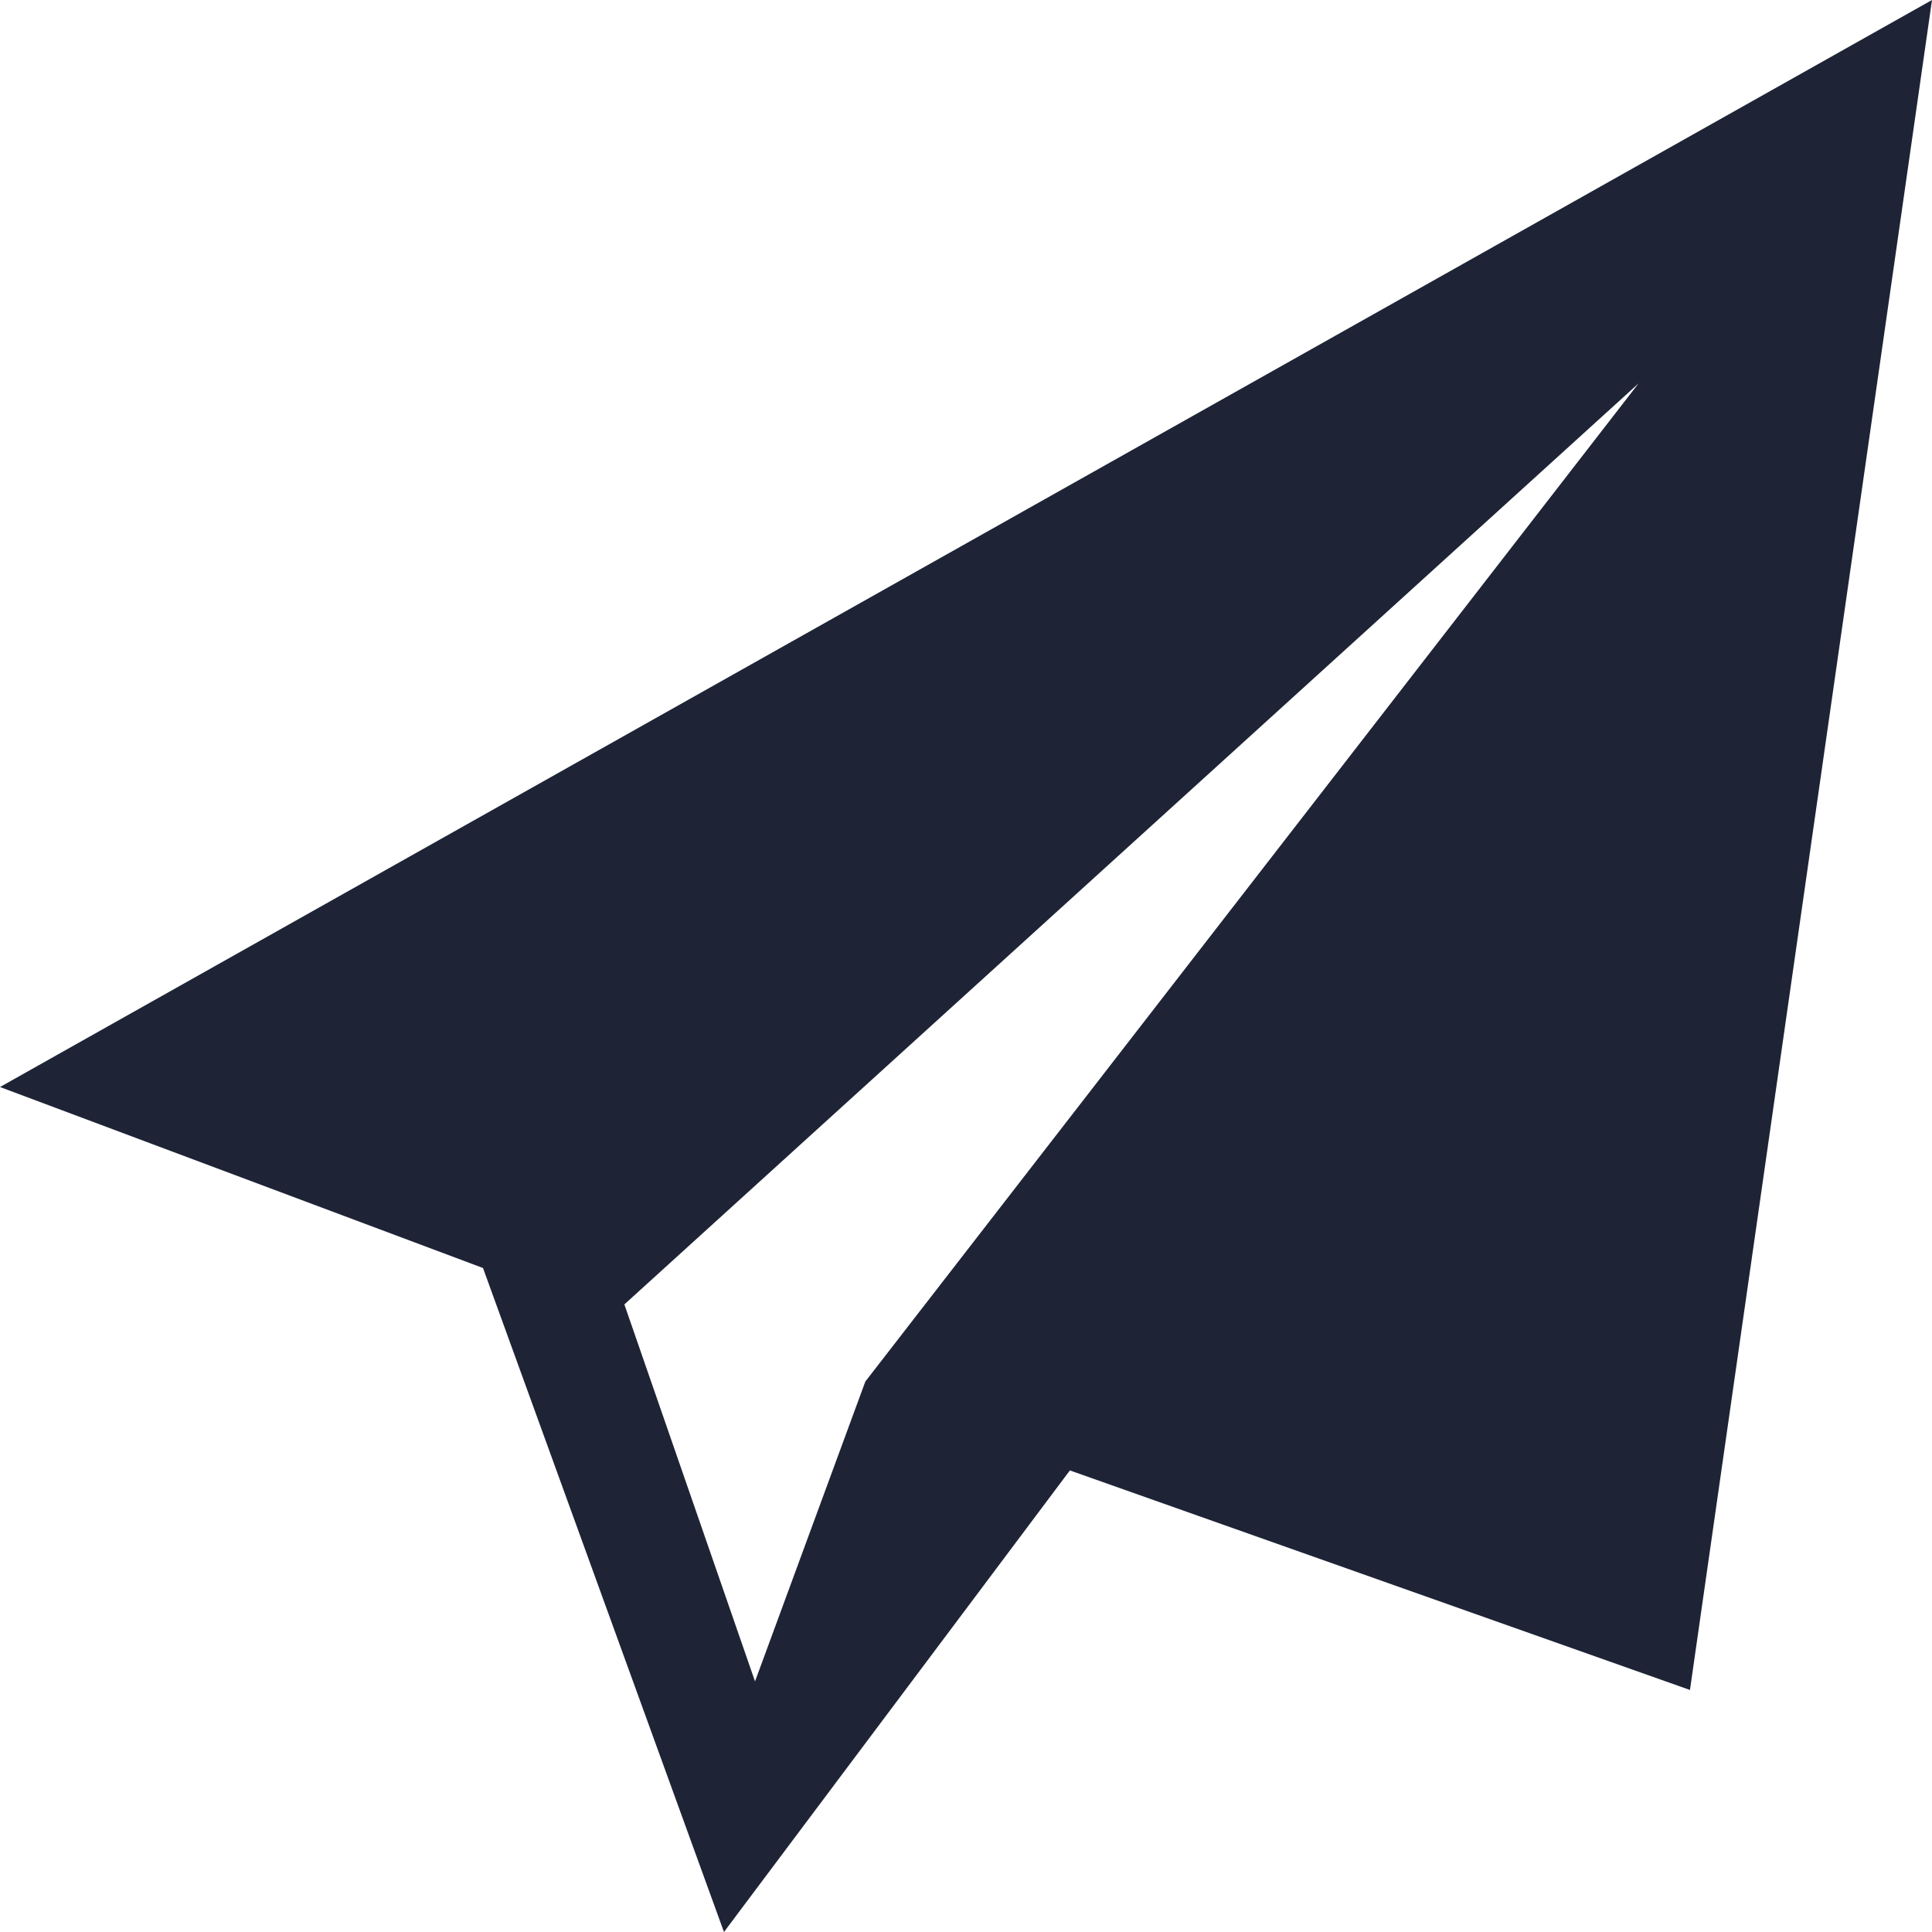 <?xml version="1.0" encoding="UTF-8"?>
<svg id="Layer_2" data-name="Layer 2" xmlns="http://www.w3.org/2000/svg" viewBox="0 0 18.04 18.04">
  <defs>
    <style>
      .cls-1 {
        fill: #1e2436;
      }
    </style>
  </defs>
  <g id="Layer_1-2" data-name="Layer 1">
    <path class="cls-1" d="M0,10.15l4.51,1.69,2.25,6.2,3.23-4.31,5.79,2.05L18.04,0,0,10.15Zm8.08,2.75l-1.03,2.8-1.22-3.52L15.3,3.58l-7.22,9.32Z"/>
  </g>
</svg>